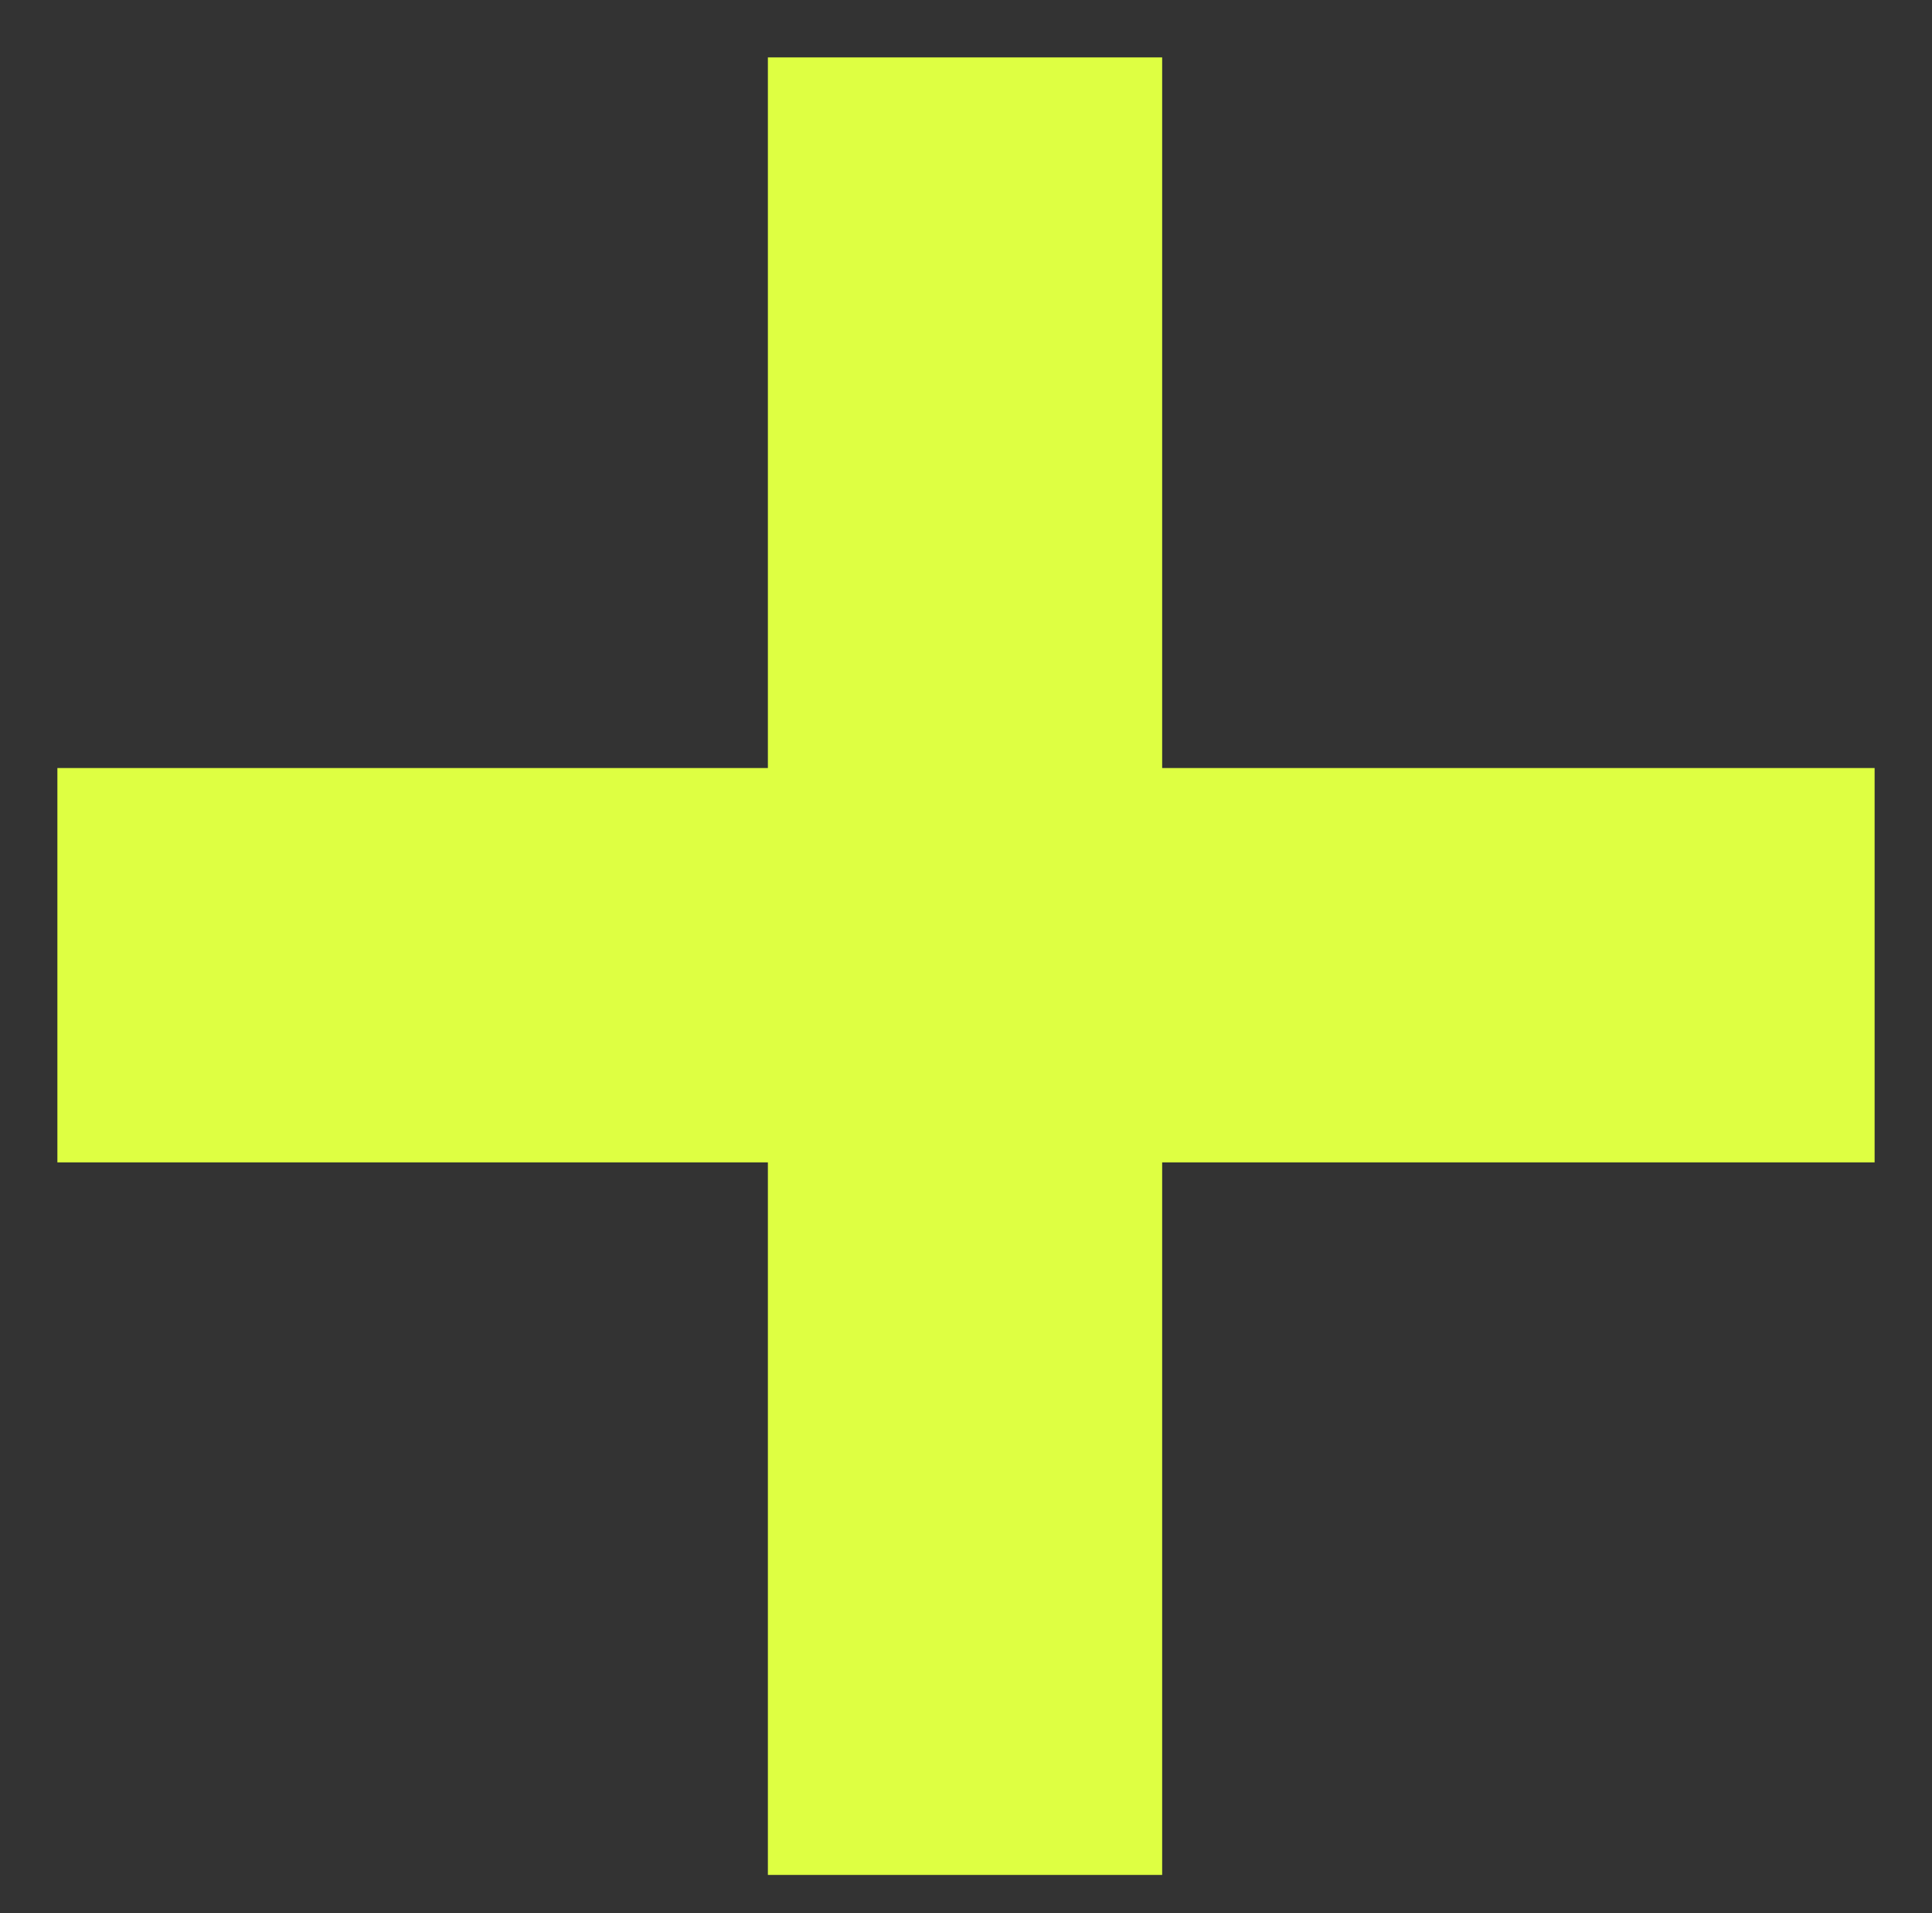 <svg xmlns="http://www.w3.org/2000/svg" fill="none" viewBox="0 0 101 100" height="100" width="101">
<rect x="0" y="0" width="101" height="100" fill="#333333" stroke="none"/>
<g clip-path="url(#clip0_16_128)">
<path fill="#DEFF42" d="M60.755 3H40.143V40.143H3V60.755H40.143V98H60.755V60.755H98V40.143H60.755V3Z"></path>
</g>
<defs>
<clipPath id="clip0_16_128">
<rect transform="translate(3 3)" fill="white" height="95" width="95"></rect>
</clipPath>
</defs>
</svg>

